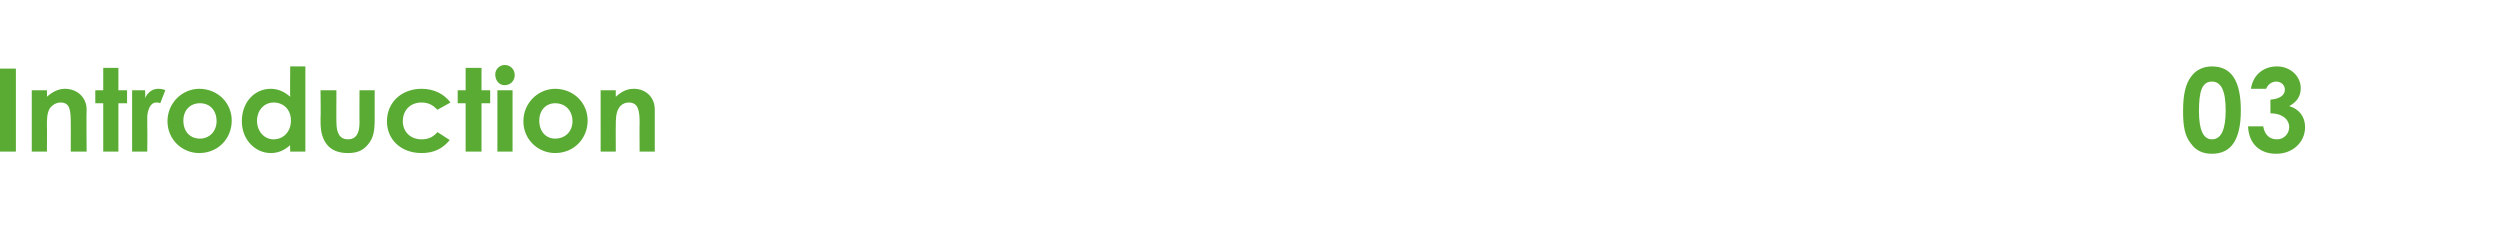 <?xml version="1.0" standalone="no"?><!DOCTYPE svg PUBLIC "-//W3C//DTD SVG 1.1//EN" "http://www.w3.org/Graphics/SVG/1.1/DTD/svg11.dtd"><svg xmlns="http://www.w3.org/2000/svg" xmlns:xlink="http://www.w3.org/1999/xlink" version="1.1" width="346.3px" height="34.2px" viewBox="0 -9 346.3 34.2" style="top:-9px"><desc/><defs/><g id="Polygon46980"><path d="m0 .5h2.2V12H0V.5zm6.5 3.9c.8-.7 1.6-1.1 2.5-1.1c1.6 0 3 1.1 3 2.9c-.05-.01 0 5.8 0 5.8H9.8s.02-4.02 0-4c0-1.7-.1-2.8-1.4-2.8c-.6 0-1.1.3-1.5.8c-.4.7-.4 1.5-.4 2.4c.03-.02 0 3.6 0 3.6H4.4V3.5h2.1s.03.87 0 .9zm7.8-4h2.1v3.1h1.2v1.8h-1.2v6.7h-2.1V5.3h-1.1V3.5h1.1V.4zm5.8 4.2c.4-.9 1.1-1.3 1.8-1.3c.5 0 .8.1 1 .2l-.7 1.8c-.2-.1-.4-.1-.6-.1c-.6 0-1.1.7-1.2 1.9v1.5c.03-.04 0 3.4 0 3.4h-2.1V3.5h1.8s.04 1.08 0 1.1zm12 3.1c0 2.5-1.9 4.5-4.5 4.5c-2.4 0-4.4-1.9-4.4-4.4c0-2.6 2.1-4.5 4.4-4.5c2.5 0 4.5 1.9 4.5 4.4zm-6.7 0c0 1.5.9 2.5 2.3 2.5c1.3 0 2.3-1 2.3-2.4c0-1.5-.9-2.5-2.3-2.5c-1.4 0-2.3 1-2.3 2.4zm14.8 3.4c-.8.7-1.6 1.1-2.7 1.1c-2.1 0-4-1.8-4-4.4c0-2.7 1.8-4.5 4-4.5c1 0 1.9.4 2.7 1.1c-.04.03 0-4.2 0-4.2h2.1V12h-2.1s-.04-.9 0-.9zm-4.6-3.4c0 1.5 1 2.6 2.3 2.6c1.3 0 2.4-1 2.4-2.6c0-1.5-1-2.5-2.4-2.5c-1.4 0-2.3 1.2-2.3 2.5zm8.8-4.2h2.2s-.02 4.44 0 4.4c0 1.6.5 2.4 1.6 2.4c1.1 0 1.6-.8 1.6-2.3c-.02.03 0-4.5 0-4.5h2.1v3.9c0 1.6-.1 2.7-1 3.7c-.7.8-1.5 1.1-2.7 1.1c-2.1 0-3.3-1-3.7-3c-.1-.7-.1-1.1-.1-1.8c.05-.01 0-3.9 0-3.9zm17.9 6.9c-1 1.2-2.2 1.8-3.9 1.8c-2.9 0-4.8-1.9-4.8-4.4c0-2.6 2-4.5 4.8-4.5c1.7 0 3.1.7 4 1.9l-1.8 1c-.6-.6-1.2-1-2.2-1c-1.6 0-2.6 1.1-2.6 2.6c0 1.4 1 2.5 2.6 2.5c.9 0 1.6-.3 2.2-1l1.7 1.1zm2.2-10h2.2v3.1h1.2v1.8h-1.2v6.7h-2.2V5.3h-1.1V3.5h1.1V.4zm4.4 3.1h2.1v8.5h-2.1V3.5zm2.4-2.1c0 .8-.6 1.4-1.4 1.4c-.8 0-1.3-.7-1.3-1.5c0-.7.6-1.3 1.3-1.3c.8 0 1.4.6 1.4 1.4zm10.1 6.3c0 2.5-1.9 4.5-4.5 4.5c-2.4 0-4.4-1.9-4.4-4.4c0-2.6 2.1-4.5 4.4-4.5c2.5 0 4.5 1.9 4.5 4.4zm-6.7 0c0 1.5.9 2.5 2.2 2.5c1.4 0 2.4-1 2.4-2.4c0-1.5-1-2.5-2.4-2.5c-1.3 0-2.2 1-2.2 2.4zm10.6-3.3c.8-.7 1.5-1.1 2.5-1.1c1.6 0 2.9 1.1 2.9 2.9v5.8h-2.1s-.03-4.02 0-4c0-1.7-.2-2.8-1.5-2.8c-.6 0-1.1.3-1.4.8c-.4.7-.4 1.5-.4 2.4c-.02-.02 0 3.6 0 3.6h-2.1V3.5h2.1s-.02.87 0 .9zm225.1 1.9c0 4-1.3 6-4 6c-1.2 0-2.2-.4-2.9-1.4c-.9-1.1-1.1-2.5-1.1-4.5c0-2.2.3-3.8 1.2-4.9c.6-.8 1.6-1.3 2.8-1.3c2.7 0 4 2 4 6.1zm-5.8.1c0 2.6.6 3.9 1.8 3.9c1.3 0 1.9-1.4 1.9-4c0-2.7-.6-4-1.9-4c-1.4 0-1.8 1.4-1.8 4.1zm10.7-4.1c-.7 0-1.2.5-1.4 1h-2.1c.3-2 1.8-3.1 3.6-3.1c1.9 0 3.3 1.4 3.3 3c0 1.1-.5 1.9-1.6 2.5c1.4.4 2.2 1.5 2.2 2.9c0 2.1-1.7 3.7-4 3.7c-2.3 0-3.8-1.4-3.9-3.8h2.1c.2 1.2.9 1.8 1.9 1.8c1 0 1.7-.8 1.7-1.7c0-1-.9-1.9-2.6-1.9V4.8c1.3-.1 2-.6 2-1.4c0-.6-.5-1.1-1.2-1.1z" stroke="none" fill="#5aab33"/><a xlink:href="javascript:nav.to(3);" xlink:title="Introduction 03 "><rect style="fill:transparent;" x="-1" y="-1" width="320" height="13"/></a></g></svg>